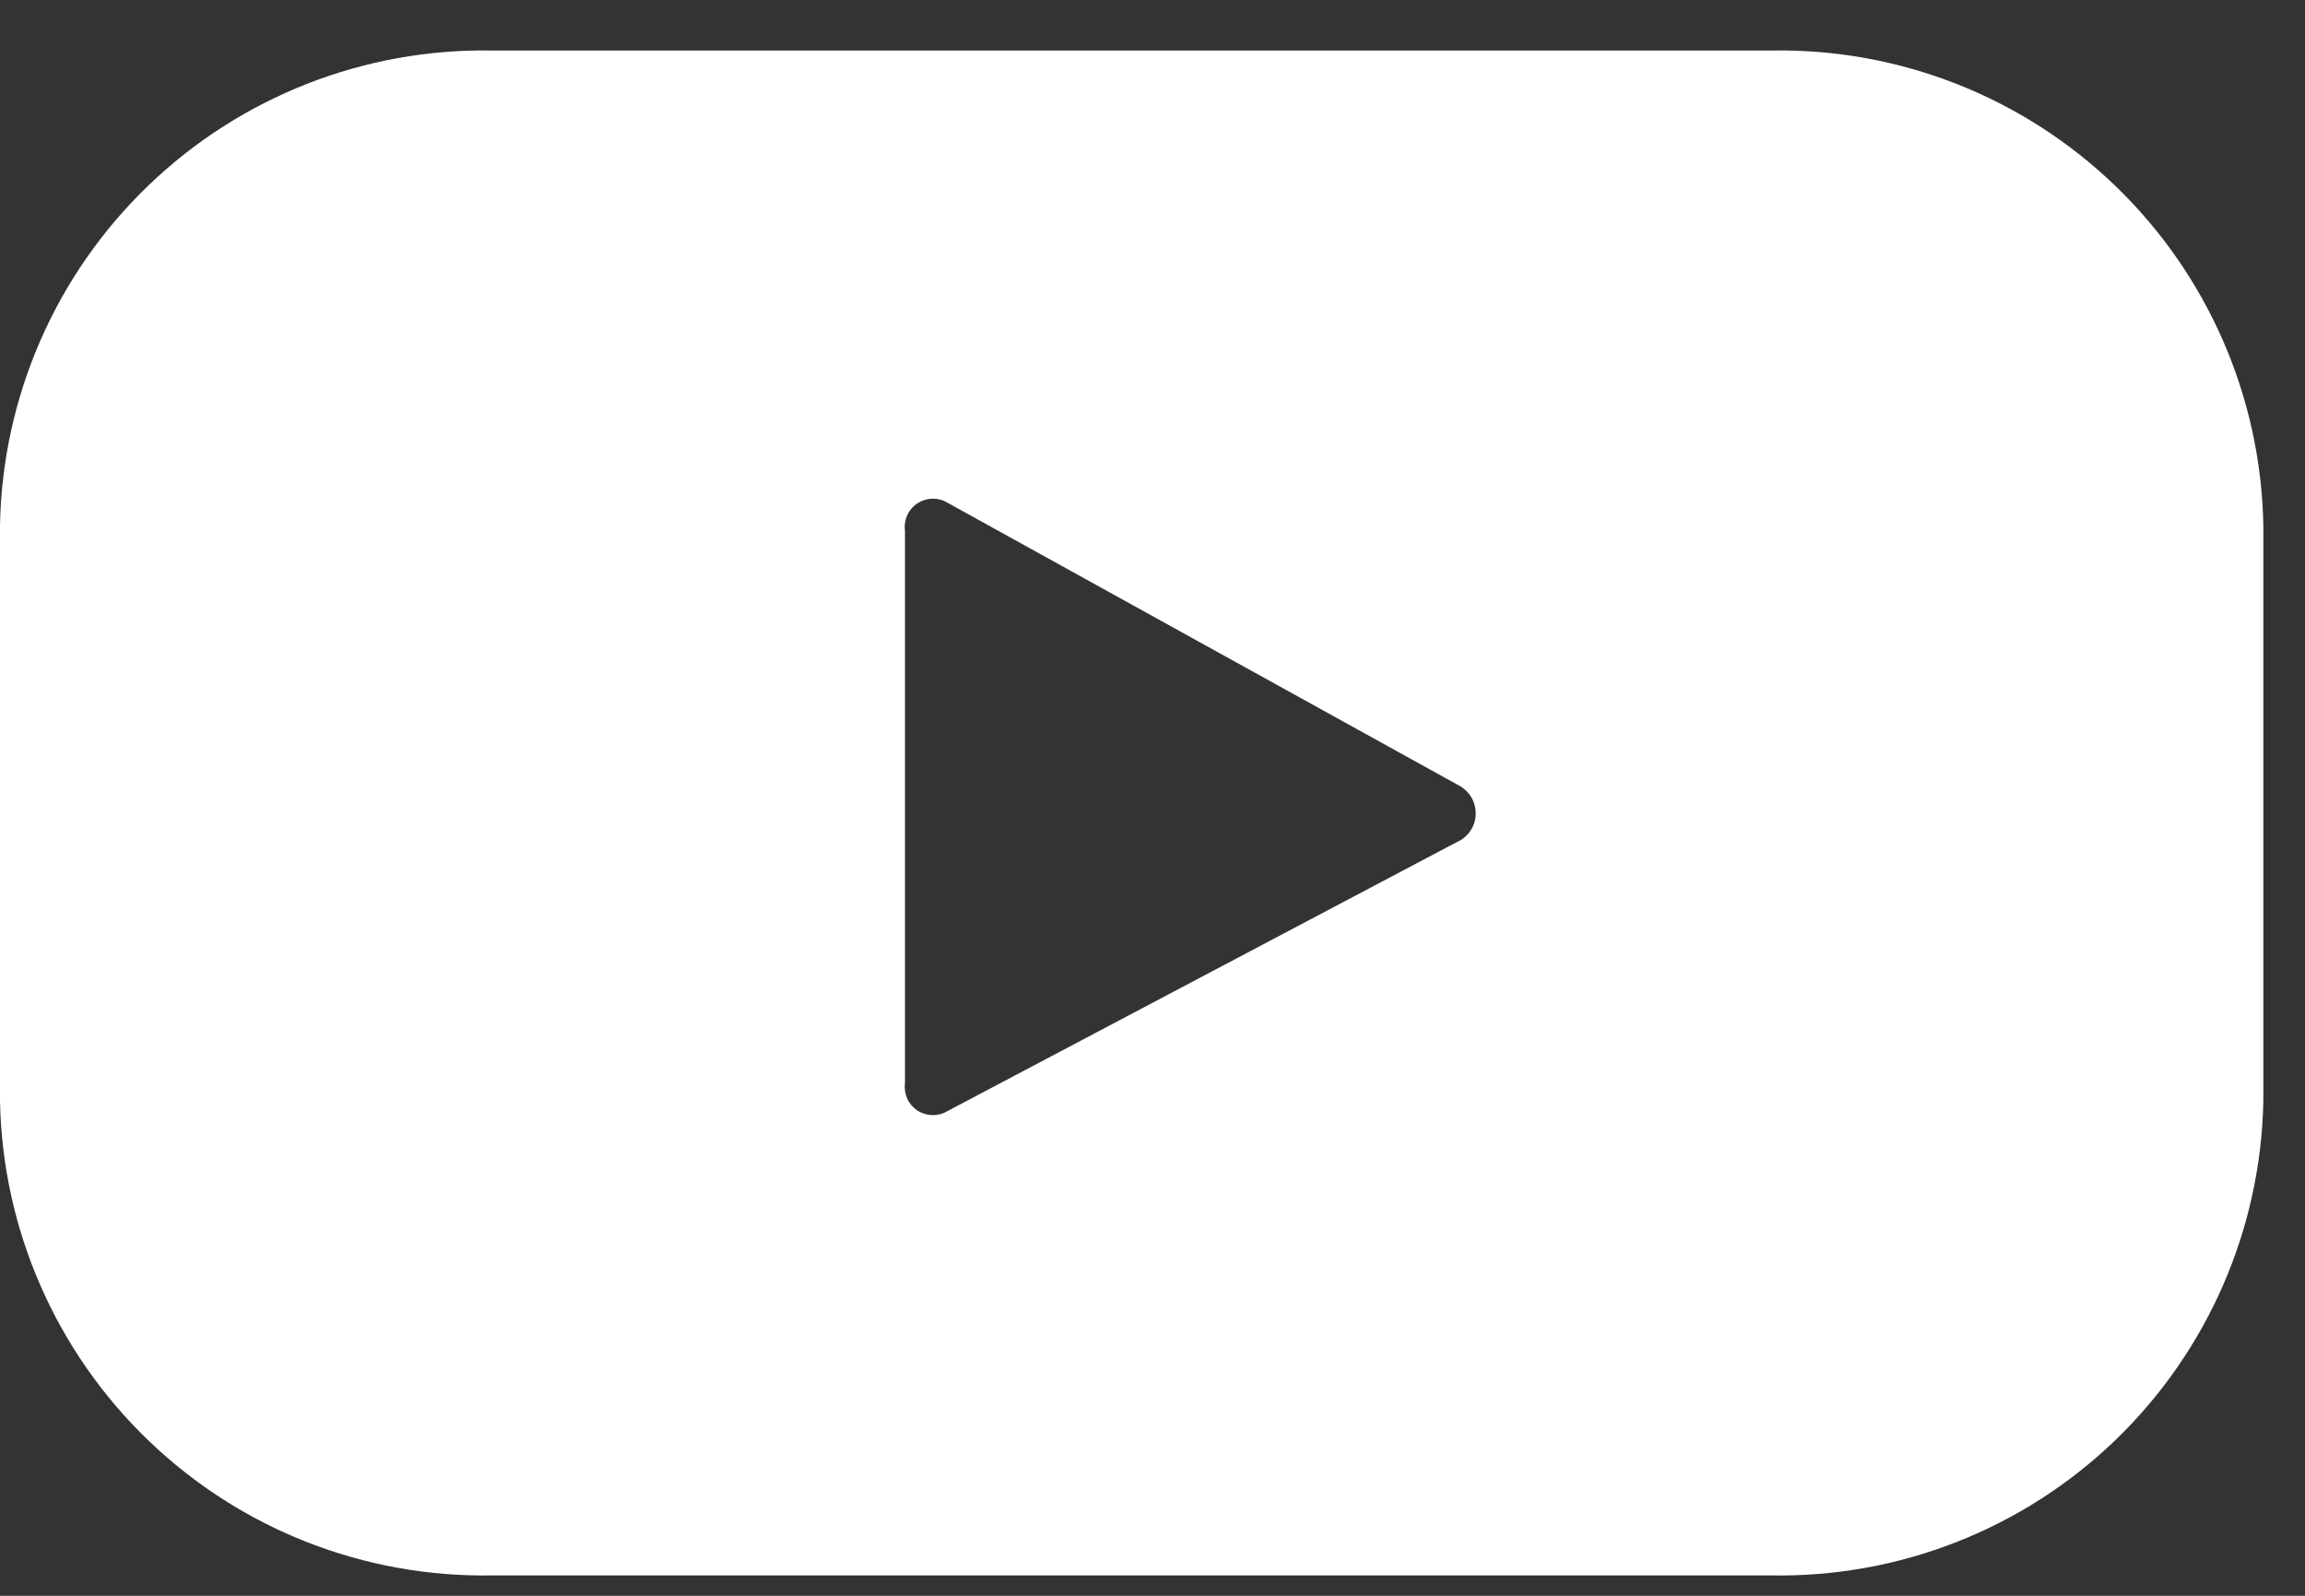<svg width="26" height="18" viewBox="0 0 26 18" fill="none" xmlns="http://www.w3.org/2000/svg">
<rect x="0" y="0" width="26" height="18" fill="#333333" stroke="none"/>
<path d="M25.53 5.92C25.502 4.474 24.901 3.098 23.859 2.095C22.818 1.092 21.42 0.543 19.974 0.57H5.556C4.11 0.543 2.712 1.092 1.671 2.095C0.629 3.098 0.028 4.474 0 5.92V12.42C0.028 13.866 0.629 15.242 1.671 16.245C2.712 17.249 4.11 17.797 5.556 17.77H19.969C21.415 17.798 22.814 17.251 23.856 16.249C24.899 15.246 25.501 13.87 25.53 12.424V5.92ZM16.43 9.5L10.683 12.535C10.632 12.565 10.573 12.58 10.513 12.578C10.454 12.576 10.396 12.558 10.346 12.525C10.297 12.492 10.257 12.445 10.233 12.391C10.209 12.336 10.2 12.276 10.208 12.217V5.986C10.2 5.927 10.209 5.866 10.234 5.811C10.259 5.756 10.299 5.709 10.35 5.676C10.4 5.644 10.459 5.626 10.519 5.625C10.579 5.624 10.639 5.641 10.69 5.672L16.478 8.872C16.533 8.907 16.578 8.955 16.607 9.013C16.637 9.071 16.649 9.136 16.645 9.201C16.64 9.266 16.617 9.328 16.579 9.381C16.541 9.433 16.49 9.475 16.43 9.5Z" fill="white"/>
</svg>
